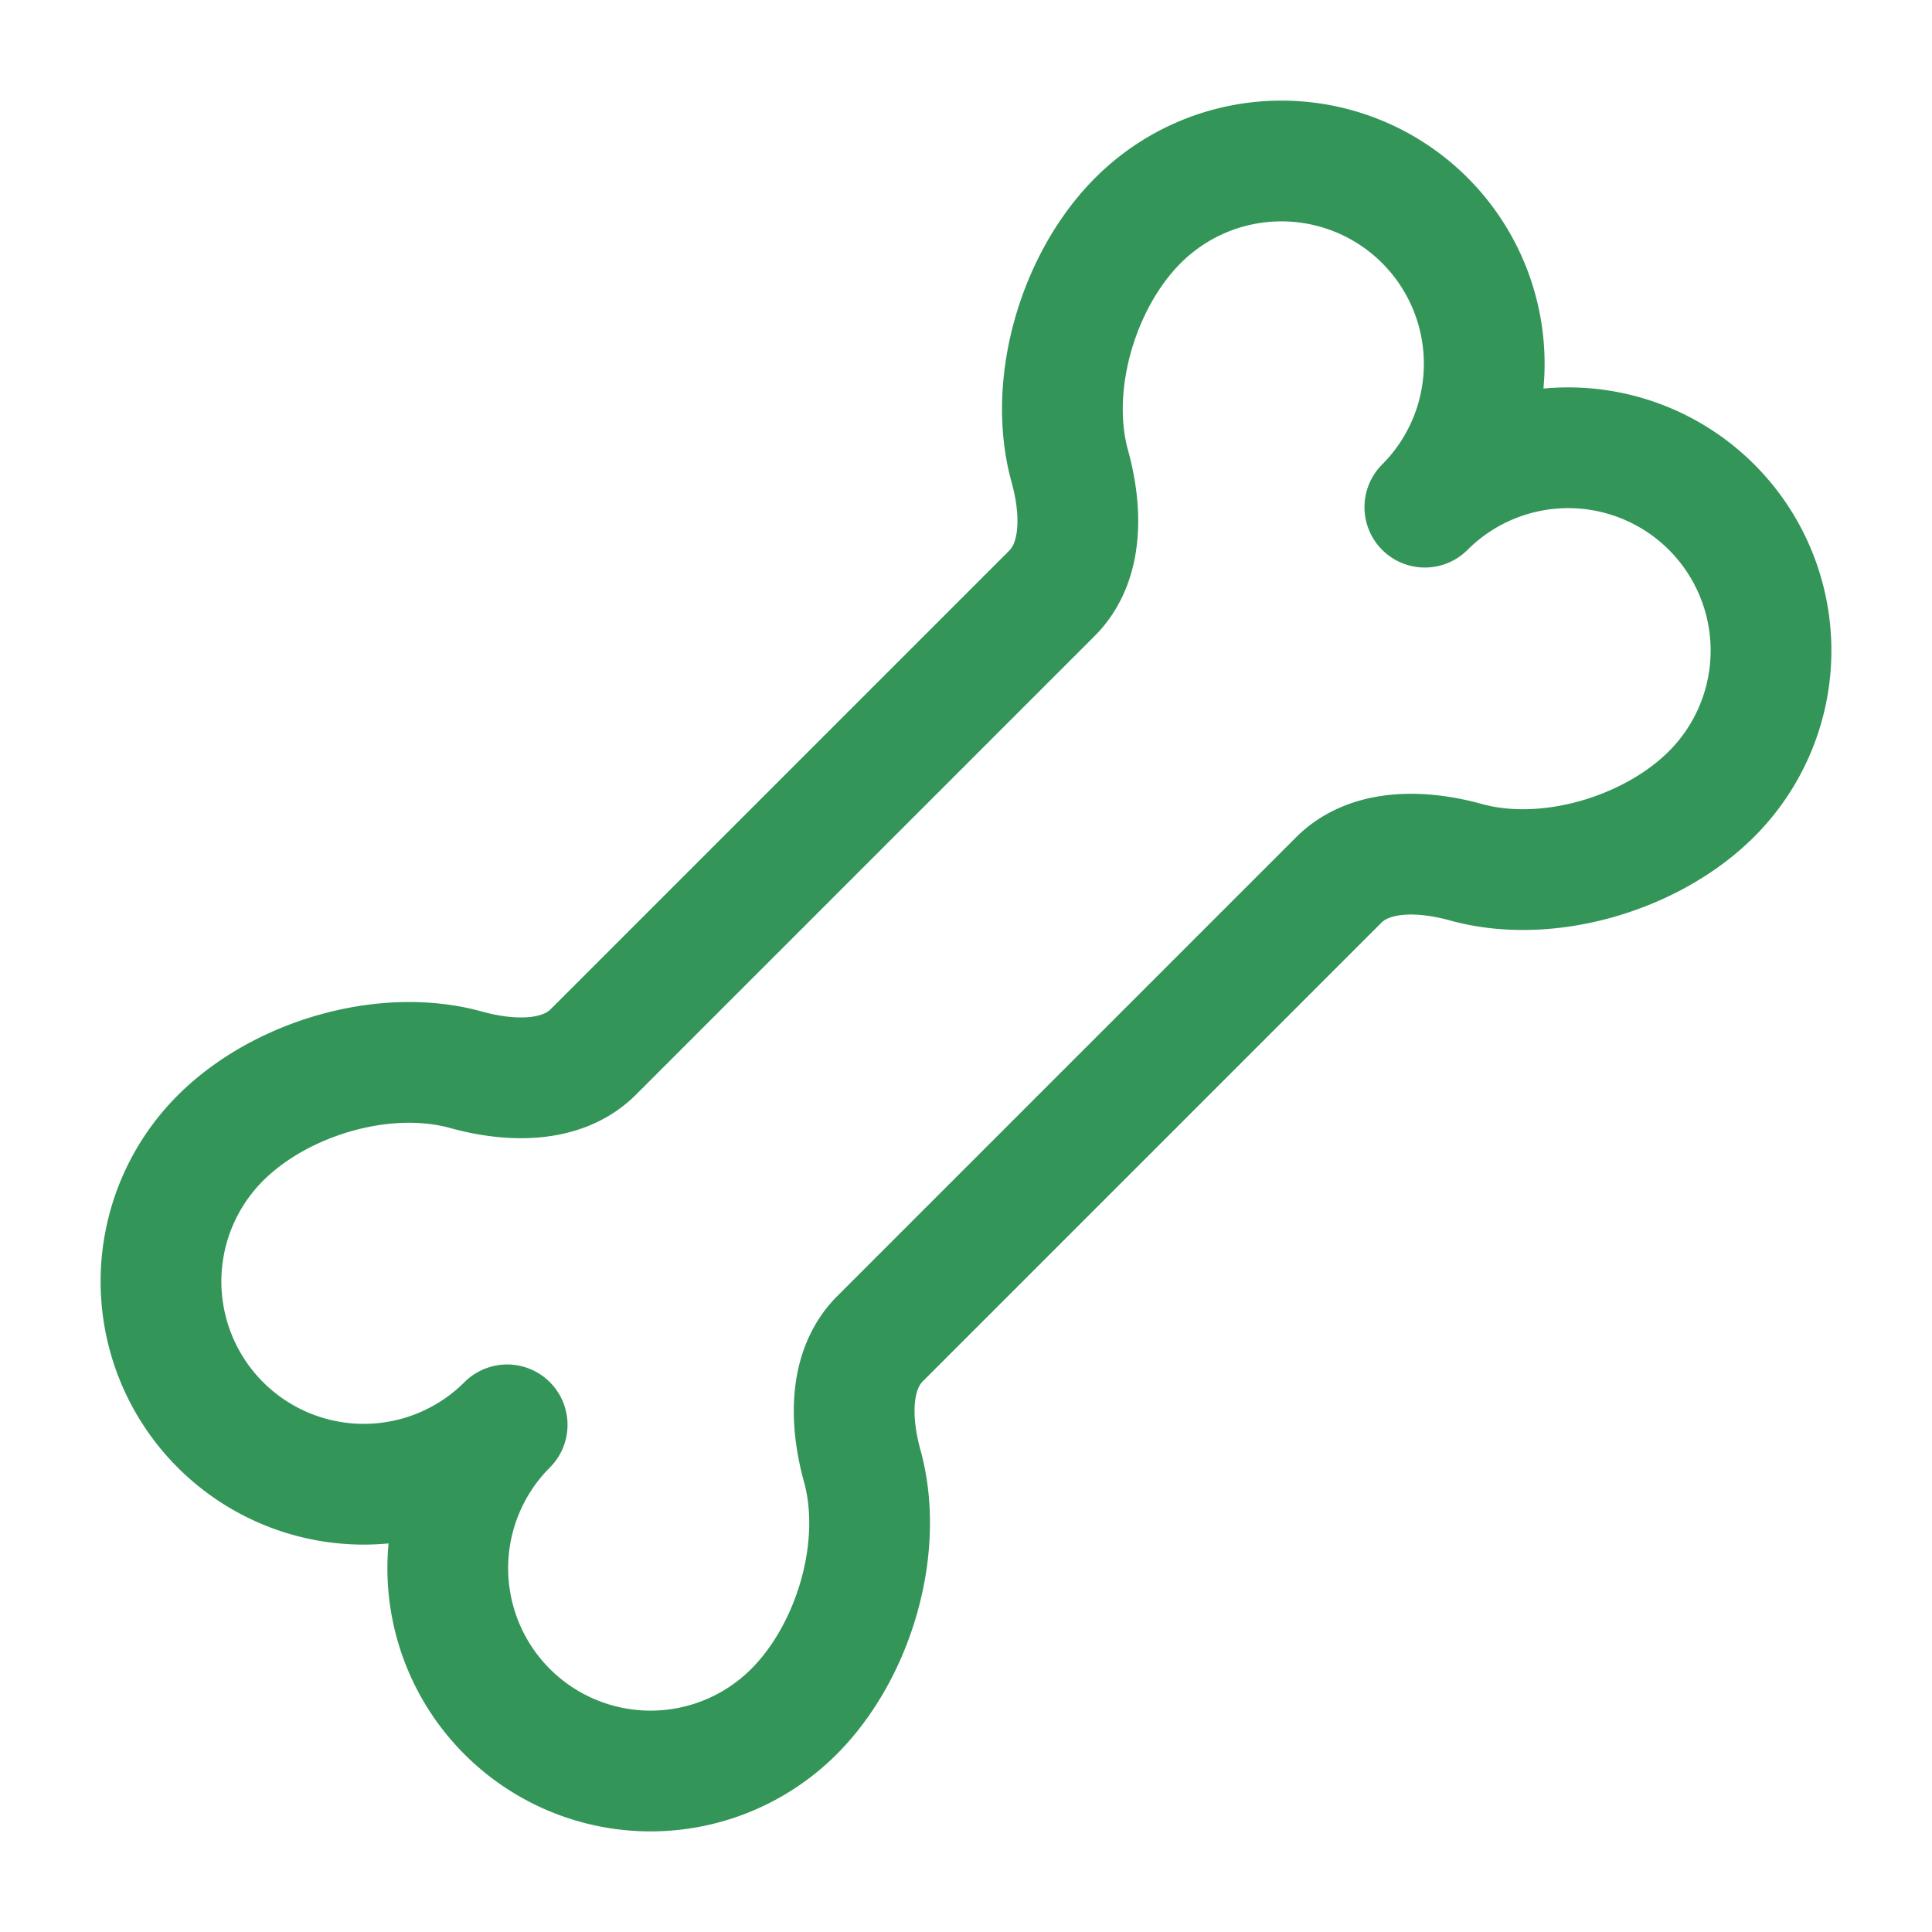 <svg viewBox="0 0 24 24" style="margin-bottom:8px" fill="none" height="32" width="32" xmlns="http://www.w3.org/2000/svg"><path d="M14.137 2.738c-.743.743-1.128 2.038-.848 3.052.149.536.173 1.185-.22 1.579l-5.7 5.7c-.394.393-1.043.369-1.58.22-1.013-.28-2.308.105-3.051.848A2.519 2.519 0 0 0 6.3 17.7a2.519 2.519 0 0 0 3.563 3.562c.743-.743 1.128-2.038.848-3.052-.149-.536-.173-1.185.22-1.579l5.7-5.7c.394-.393 1.043-.369 1.58-.22 1.013.28 2.308-.105 3.051-.848A2.519 2.519 0 0 0 17.7 6.3a2.519 2.519 0 0 0-3.563-3.562Z" stroke-width="1.5" stroke-linejoin="round" stroke-linecap="round" stroke="#349559"></path></svg>